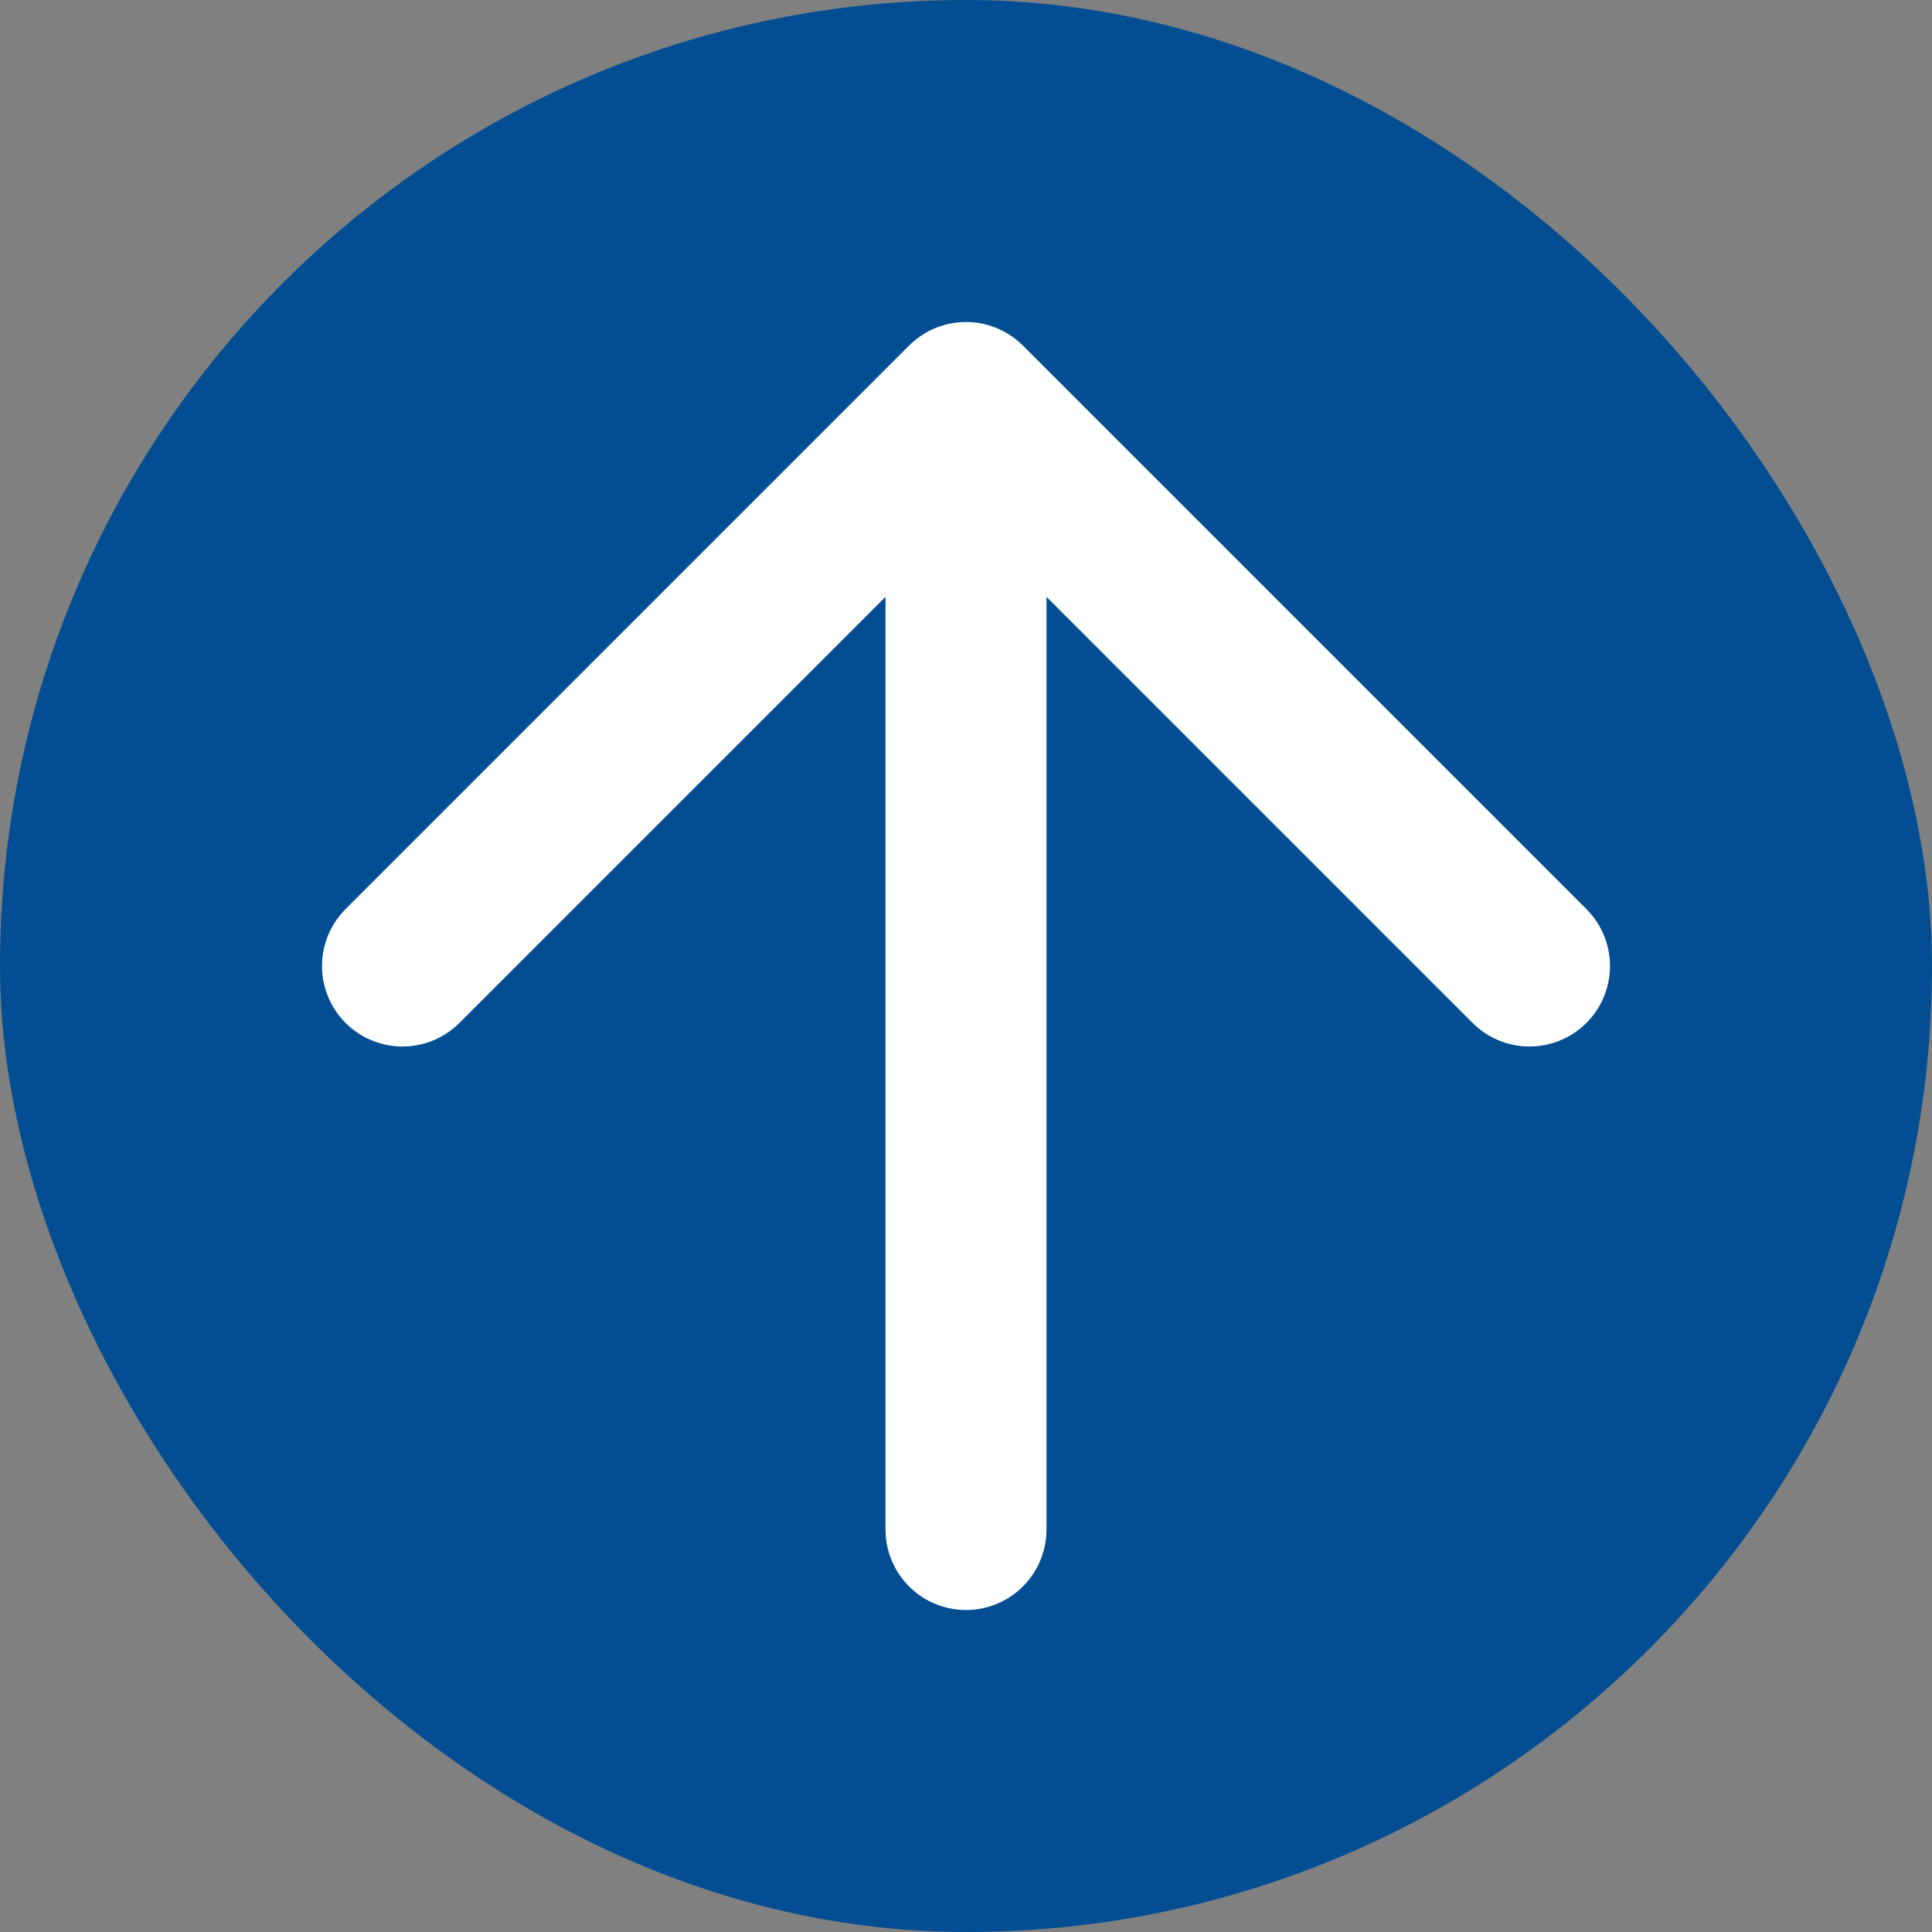 <?xml version="1.0" encoding="UTF-8"?> <svg xmlns="http://www.w3.org/2000/svg" width="42" height="42" viewBox="0 0 42 42" fill="none"><rect x="0" y="0" width="42" height="42" fill="#808080" stroke="none"/><g clip-path="url(#clip0_652_14217)"><rect x="42" y="42" width="42" height="42" rx="21" transform="rotate(-180 42 42)" fill="#034E93"></rect><path d="M21 33.25L21 8.75M21 8.75L8.75 21M21 8.75L33.25 21" stroke="white" stroke-width="3.5" stroke-linecap="round" stroke-linejoin="round"></path></g><defs><clipPath id="clip0_652_14217"><rect x="42" y="42" width="42" height="42" rx="21" transform="rotate(-180 42 42)" fill="white"></rect></clipPath></defs></svg> 